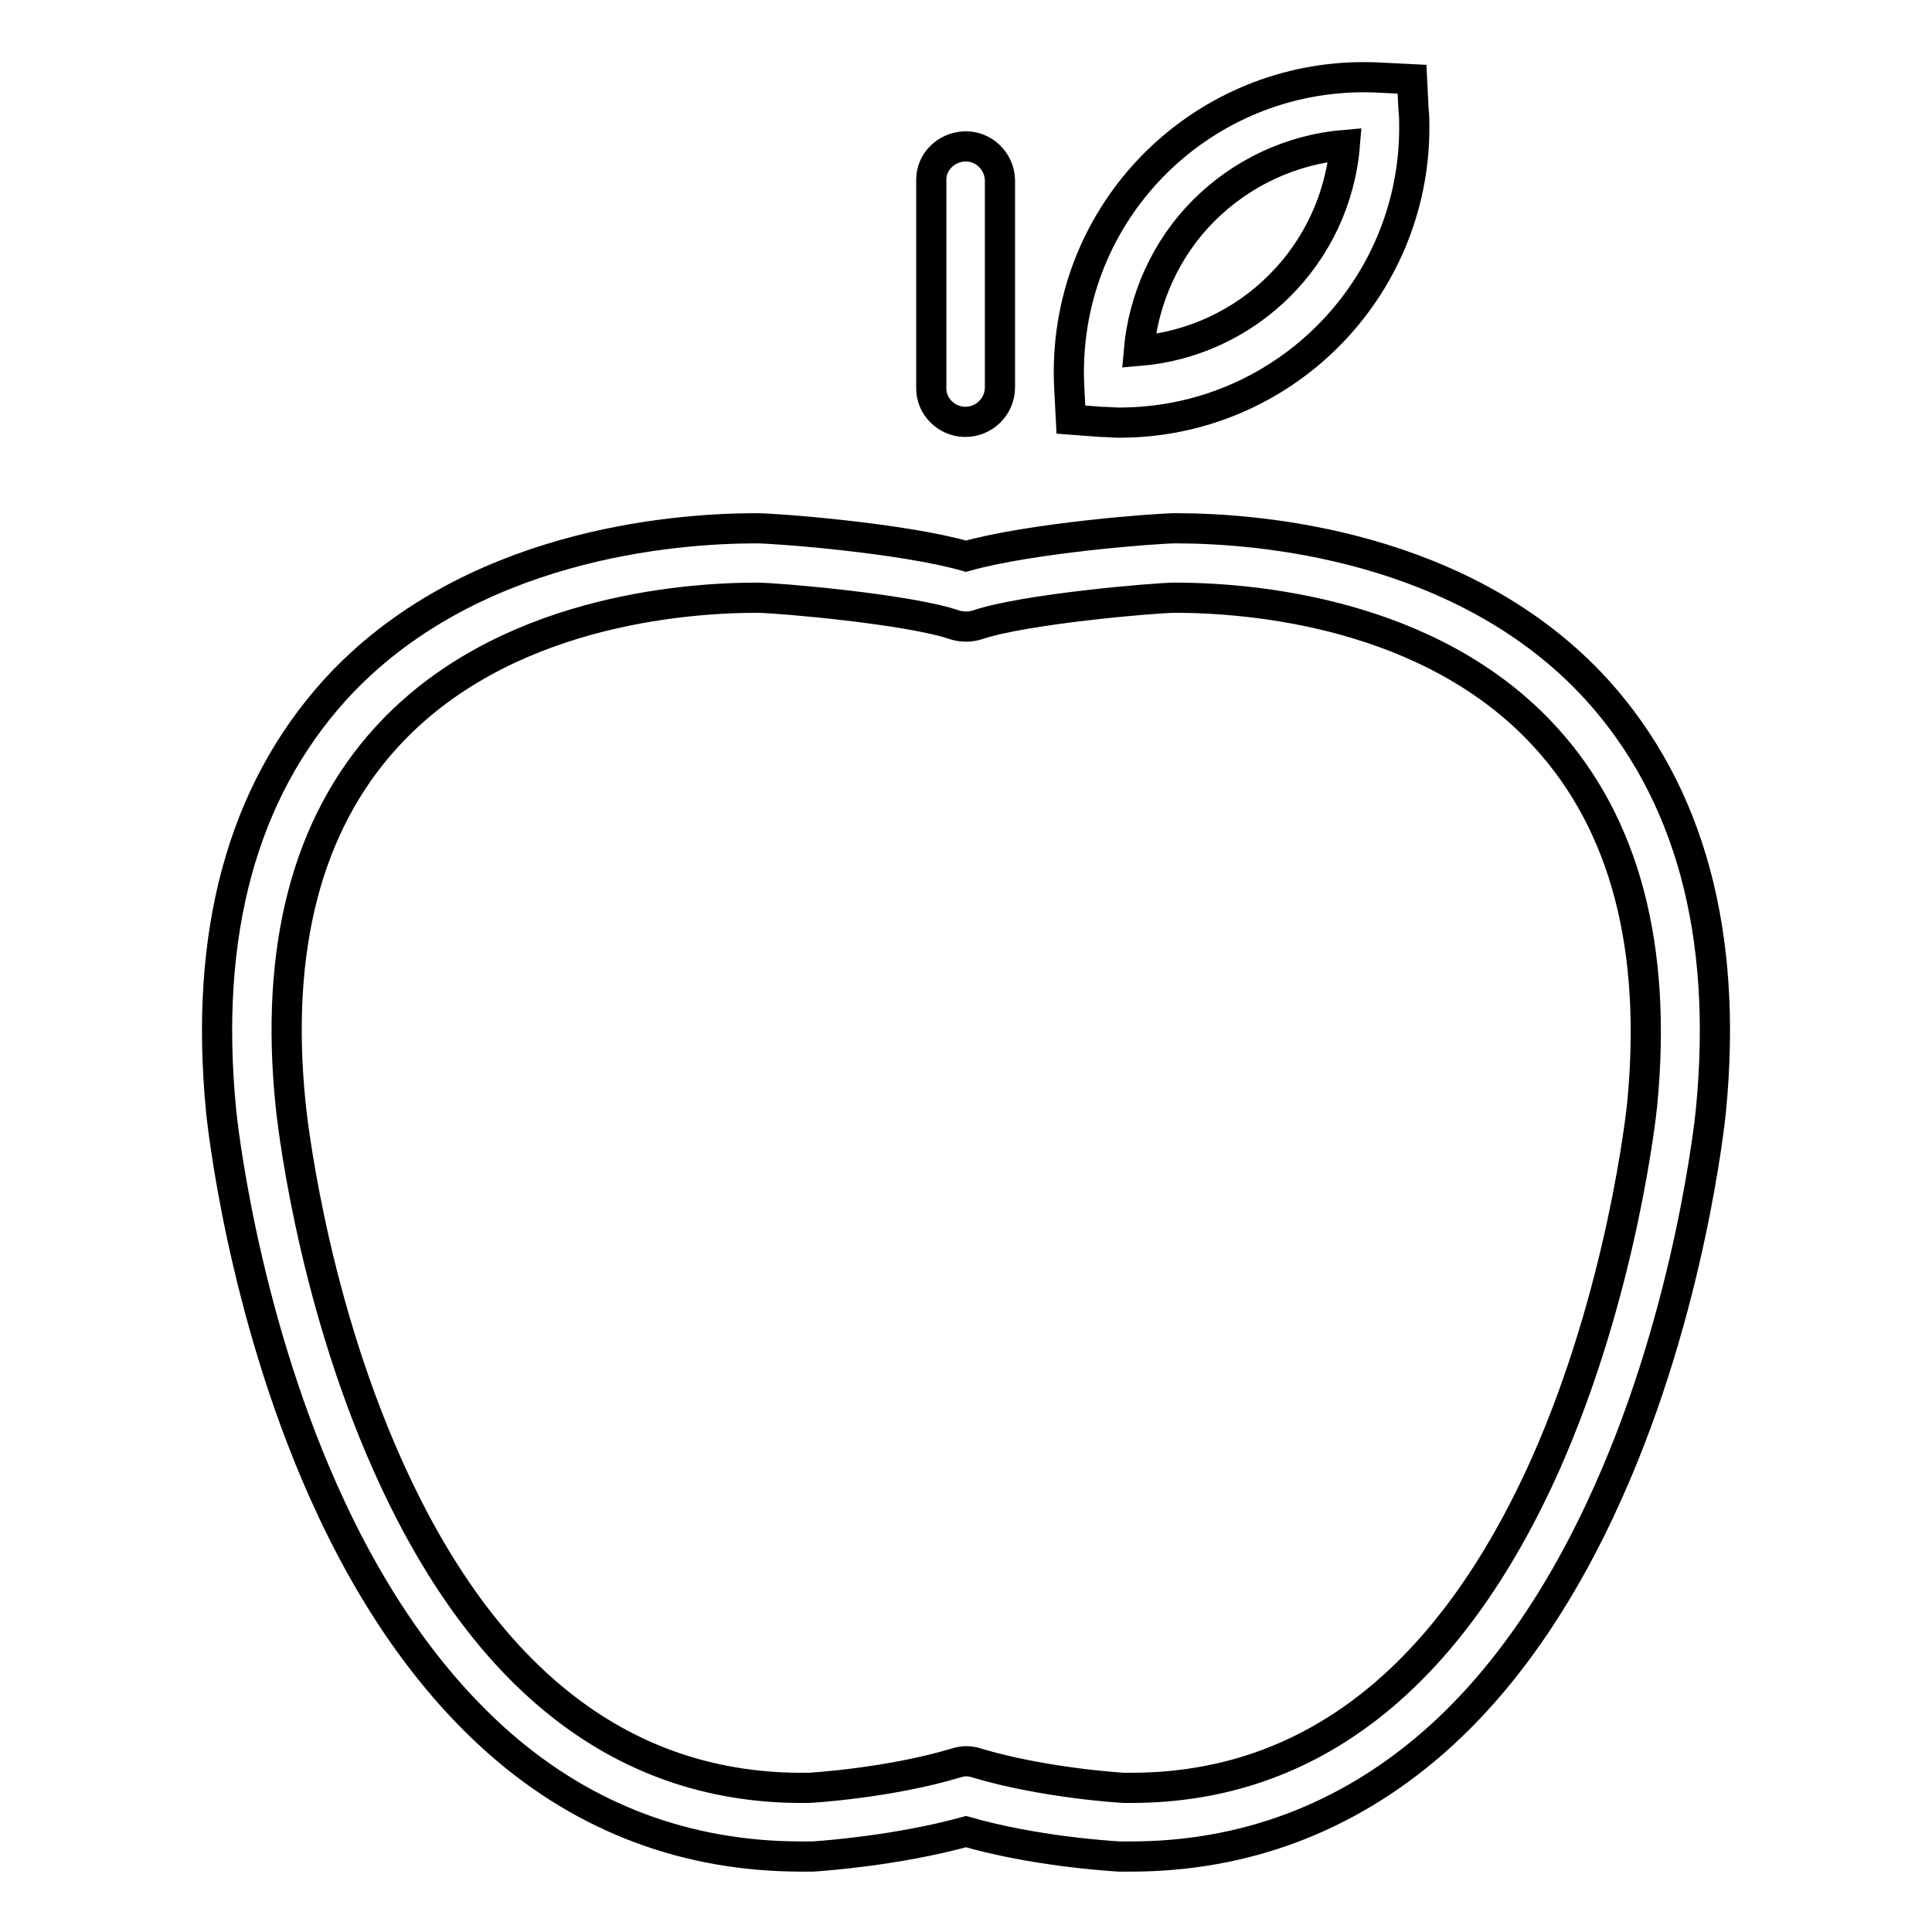 <?xml version="1.0" encoding="utf-8"?>
<!-- Svg Vector Icons : http://www.onlinewebfonts.com/icon -->
<!DOCTYPE svg PUBLIC "-//W3C//DTD SVG 1.1//EN" "http://www.w3.org/Graphics/SVG/1.1/DTD/svg11.dtd">
<svg version="1.1" xmlns="http://www.w3.org/2000/svg" xmlns:xlink="http://www.w3.org/1999/xlink" x="0px" y="0px" viewBox="0 0 256 256" enable-background="new 0 0 256 256" xml:space="preserve">
<g> <path stroke-width="4" fill-opacity="0" stroke="#000000"  d="M211.6,91.4C194,72.1,166.7,70,155.8,70c-2.7,0-19.3,1.3-27.8,3.7c-8.4-2.4-25.1-3.7-27.8-3.7 C89.3,70,62,72.1,44.4,91.4C32.1,105,27,123.7,29.3,147.2c0.1,1.1,2.7,26.1,13.6,50.5c6.3,14.1,14.1,25.2,23.3,33.3 c11.4,10,24.9,15,40,15h0.9c0.2,0,0.4,0,0.6,0c1.5-0.1,11.2-0.8,20.3-3.3c9.1,2.6,18.8,3.2,20.3,3.3c0.2,0,0.4,0,0.6,0h0.9 c15.1,0,28.6-5.1,40-15c9.2-8,17-19.2,23.3-33.3c10.9-24.3,13.5-49.5,13.6-50.5C229,123.7,223.9,105,211.6,91.4z M217.6,146.3 c-0.1,1-2.6,24.7-12.8,47.7c-12.7,28.4-31.2,42.9-54.9,42.9h-1c-0.1,0-10.5-0.6-19.5-3.3c-0.9-0.3-1.8-0.3-2.7,0 c-9,2.7-19.4,3.3-19.5,3.3H107c-24.1,0.3-42.9-14.1-55.7-42.9c-10.3-23.1-12.7-46.7-12.8-47.7c-2.1-20.7,2.2-37.1,12.7-48.6 c15.2-16.7,39.4-18.5,49.1-18.5c2.6,0,20.1,1.5,26.2,3.6c1,0.3,2,0.3,3,0c6.1-2.1,23.6-3.6,26.2-3.6c9.7,0,33.9,1.8,49.1,18.5 C215.3,109.2,219.6,125.5,217.6,146.3L217.6,146.3z M127.9,55.9c2.5,0,4.6-2,4.6-4.6V23.8c-0.1-2.5-2.2-4.5-4.7-4.4 c-2.4,0.1-4.4,2-4.4,4.4v27.5C123.3,53.8,125.4,55.9,127.9,55.9C127.9,55.9,127.9,55.9,127.9,55.9z M141.9,55.6l4,0.3 c0.8,0,1.6,0.1,2.4,0.1c21.6,0,39.1-17.5,39.1-39.1c0-0.8,0-1.6-0.1-2.4l-0.2-4l-4-0.2c-21.6-1.3-40.1,15.1-41.4,36.6 c-0.1,1.6-0.1,3.2,0,4.8L141.9,55.6z M159.5,27.9c5-5,11.6-8.1,18.7-8.7c-1.2,14.6-12.8,26.1-27.3,27.3 C151.5,39.6,154.5,32.9,159.5,27.9z"/></g>
</svg>
